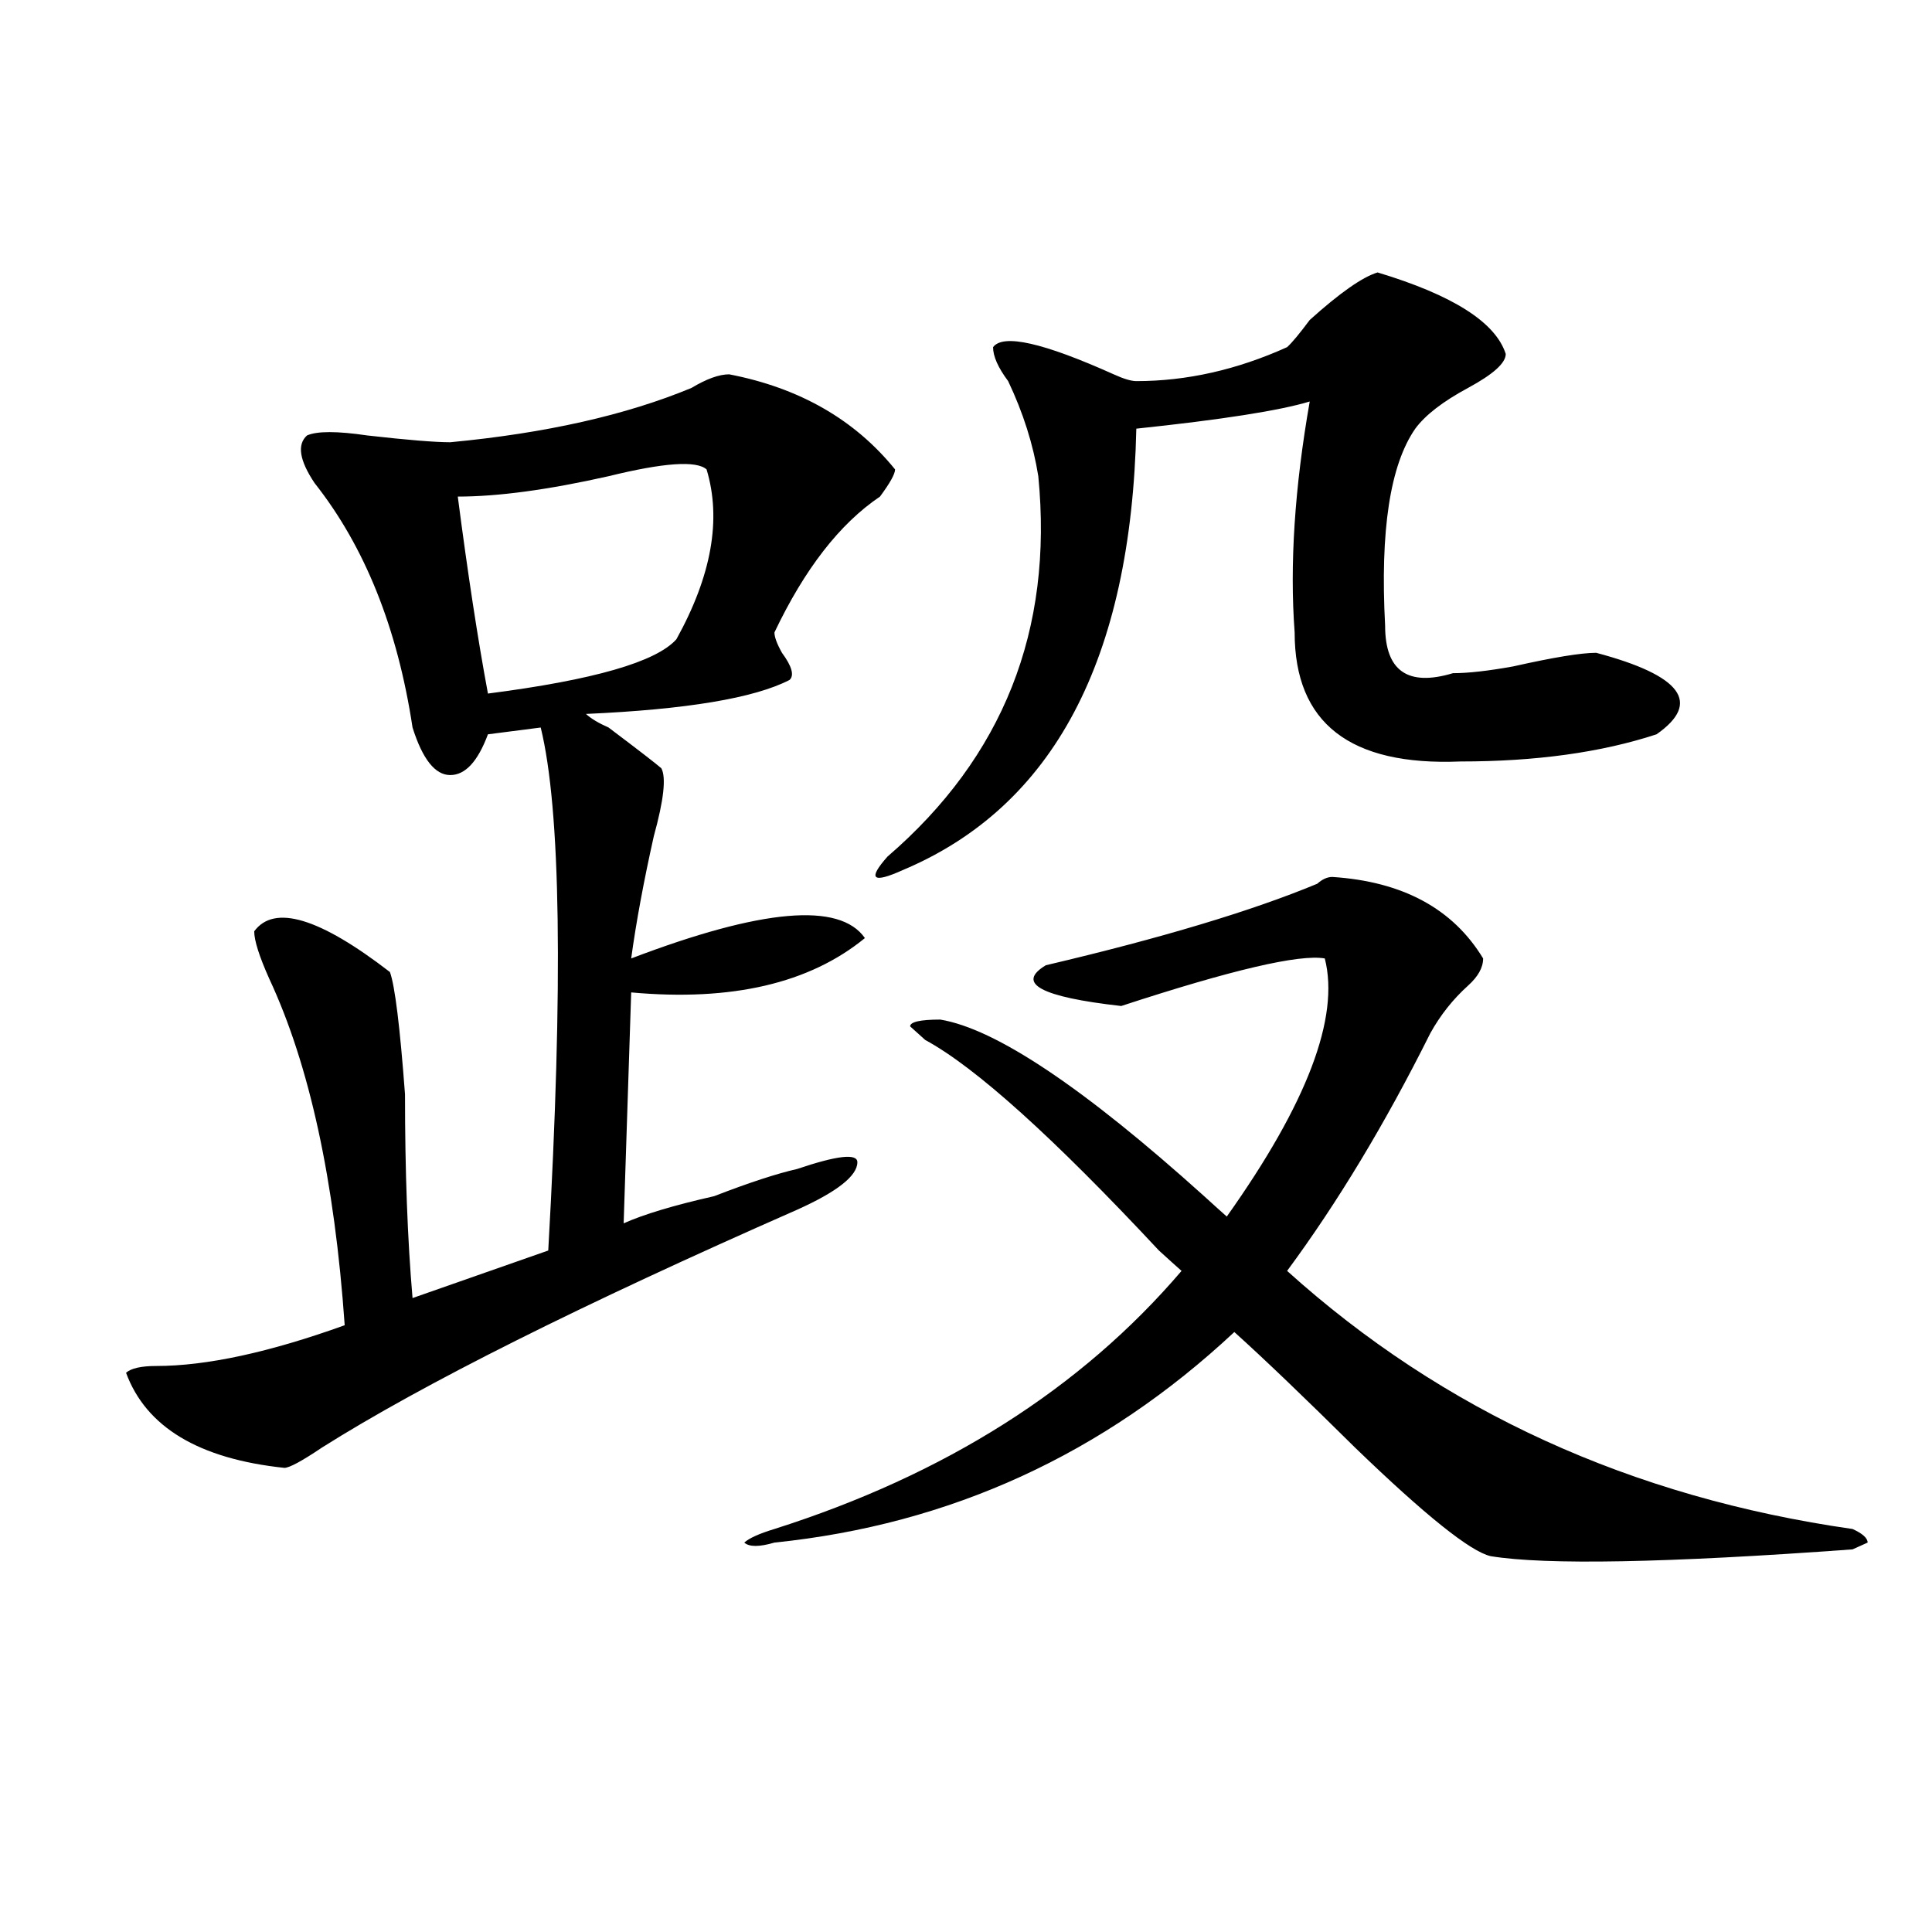 <?xml version="1.0" encoding="utf-8"?>
<!-- Generator: Adobe Illustrator 16.0.0, SVG Export Plug-In . SVG Version: 6.00 Build 0)  -->
<!DOCTYPE svg PUBLIC "-//W3C//DTD SVG 1.1//EN" "http://www.w3.org/Graphics/SVG/1.1/DTD/svg11.dtd">
<svg version="1.1" id="图层_1" xmlns="http://www.w3.org/2000/svg" xmlns:xlink="http://www.w3.org/1999/xlink" x="0px" y="0px"
	 width="1000px" height="1000px" viewBox="0 0 1000 1000" enable-background="new 0 0 1000 1000" xml:space="preserve">
<path d="M412.551,605.078c20.792-7.031,31.219-8.185,31.219-3.516c0,7.031-10.427,15.271-31.219,24.609
	c-111.888,49.219-193.837,90.253-245.848,123.047c-10.427,7.031-16.95,10.547-19.512,10.547
	c-44.267-4.669-71.583-21.094-81.949-49.219c2.562-2.307,7.805-3.516,15.609-3.516c25.976,0,58.535-7.031,97.559-21.094
	c-5.243-74.981-18.231-134.747-39.023-179.297c-5.243-11.7-7.805-19.885-7.805-24.609c10.366-14.063,33.78-7.031,70.242,21.094
	c2.562,7.031,5.183,28.125,7.805,63.281c0,39.881,1.28,75.037,3.902,105.469l70.242-24.609
	c7.805-138.263,6.464-228.516-3.902-270.703l-27.316,3.516c-5.243,14.063-11.707,21.094-19.512,21.094s-14.329-8.185-19.512-24.609
	c-7.805-51.525-24.755-93.713-50.73-126.563c-7.805-11.7-9.146-19.885-3.902-24.609c5.183-2.307,15.609-2.307,31.219,0
	c20.792,2.362,35.121,3.516,42.926,3.516c49.39-4.669,91.034-14.063,124.875-28.125c7.805-4.669,14.268-7.031,19.512-7.031
	c36.401,7.031,64.998,23.456,85.852,49.219c0,2.362-2.622,7.031-7.805,14.063c-20.854,14.063-39.023,37.519-54.633,70.313
	c0,2.362,1.28,5.878,3.902,10.547c5.183,7.031,6.463,11.756,3.902,14.063c-18.231,9.394-53.353,15.271-105.363,17.578
	c2.562,2.362,6.464,4.725,11.707,7.031c15.609,11.756,24.694,18.787,27.316,21.094c2.561,4.725,1.28,16.425-3.902,35.156
	c-5.244,23.456-9.146,44.55-11.707,63.281c67.62-25.763,107.924-29.278,120.973-10.547c-28.658,23.456-68.962,32.85-120.973,28.125
	l-3.902,119.531c10.365-4.669,25.975-9.338,46.828-14.063C387.795,612.109,402.124,607.44,412.551,605.078z M365.723,242.969
	c-5.244-4.669-22.134-3.516-50.73,3.516c-31.219,7.031-57.255,10.547-78.047,10.547c5.183,39.881,10.366,73.828,15.609,101.953
	c54.633-7.031,87.132-16.369,97.559-28.125C368.283,298.065,373.527,268.787,365.723,242.969z M689.617,453.906
	c36.401,2.362,62.438,16.425,78.047,42.188c0,4.725-2.622,9.394-7.805,14.063c-7.805,7.031-14.329,15.271-19.512,24.609
	c-23.414,46.912-48.17,87.891-74.145,123.047c80.607,72.675,178.166,117.225,292.676,133.594c5.183,2.362,7.805,4.725,7.805,7.031
	l-7.805,3.516c-96.278,7.031-158.716,8.185-187.313,3.516c-10.427-2.362-33.841-21.094-70.242-56.25
	c-26.036-25.763-46.828-45.703-62.438-59.766c-67.682,63.281-147.009,99.646-238.043,108.984c-7.805,2.307-13.049,2.307-15.609,0
	c2.561-2.307,7.805-4.669,15.609-7.031c88.412-28.125,158.654-72.619,210.727-133.594c-2.622-2.307-6.524-5.822-11.707-10.547
	c-54.633-58.557-94.998-94.922-120.973-108.984l-7.805-7.031c0-2.307,5.183-3.516,15.609-3.516
	c28.597,4.725,74.145,35.156,136.582,91.406c5.183,4.725,9.085,8.24,11.707,10.547c41.584-58.557,58.535-103.106,50.73-133.594
	c-13.049-2.307-48.17,5.878-105.363,24.609c-41.646-4.669-54.633-11.7-39.023-21.094c59.815-14.063,106.644-28.125,140.484-42.188
	C684.373,455.115,686.995,453.906,689.617,453.906z M713.031,141.016c39.023,11.756,61.096,25.818,66.34,42.188
	c0,4.725-6.524,10.547-19.512,17.578c-13.049,7.031-22.134,14.063-27.316,21.094c-13.049,18.787-18.231,52.734-15.609,101.953
	c0,23.456,11.707,31.641,35.121,24.609c7.805,0,18.17-1.153,31.219-3.516c20.792-4.669,35.121-7.031,42.926-7.031
	c44.206,11.756,54.633,25.818,31.219,42.188c-28.658,9.394-62.438,14.063-101.461,14.063c-57.255,2.362-85.852-19.885-85.852-66.797
	c-2.622-35.156,0-74.981,7.805-119.531c-15.609,4.725-45.548,9.394-89.754,14.063c-2.622,119.531-42.926,195.722-120.973,228.516
	c-15.609,7.031-18.231,4.725-7.805-7.031c59.815-51.525,85.852-117.169,78.047-196.875c-2.622-16.369-7.805-32.794-15.609-49.219
	c-5.244-7.031-7.805-12.854-7.805-17.578c5.183-7.031,25.975-2.307,62.438,14.063c5.183,2.362,9.085,3.516,11.707,3.516
	c25.975,0,52.011-5.822,78.047-17.578c2.561-2.307,6.463-7.031,11.707-14.063C693.52,151.563,705.227,143.378,713.031,141.016z"/>
</svg>
